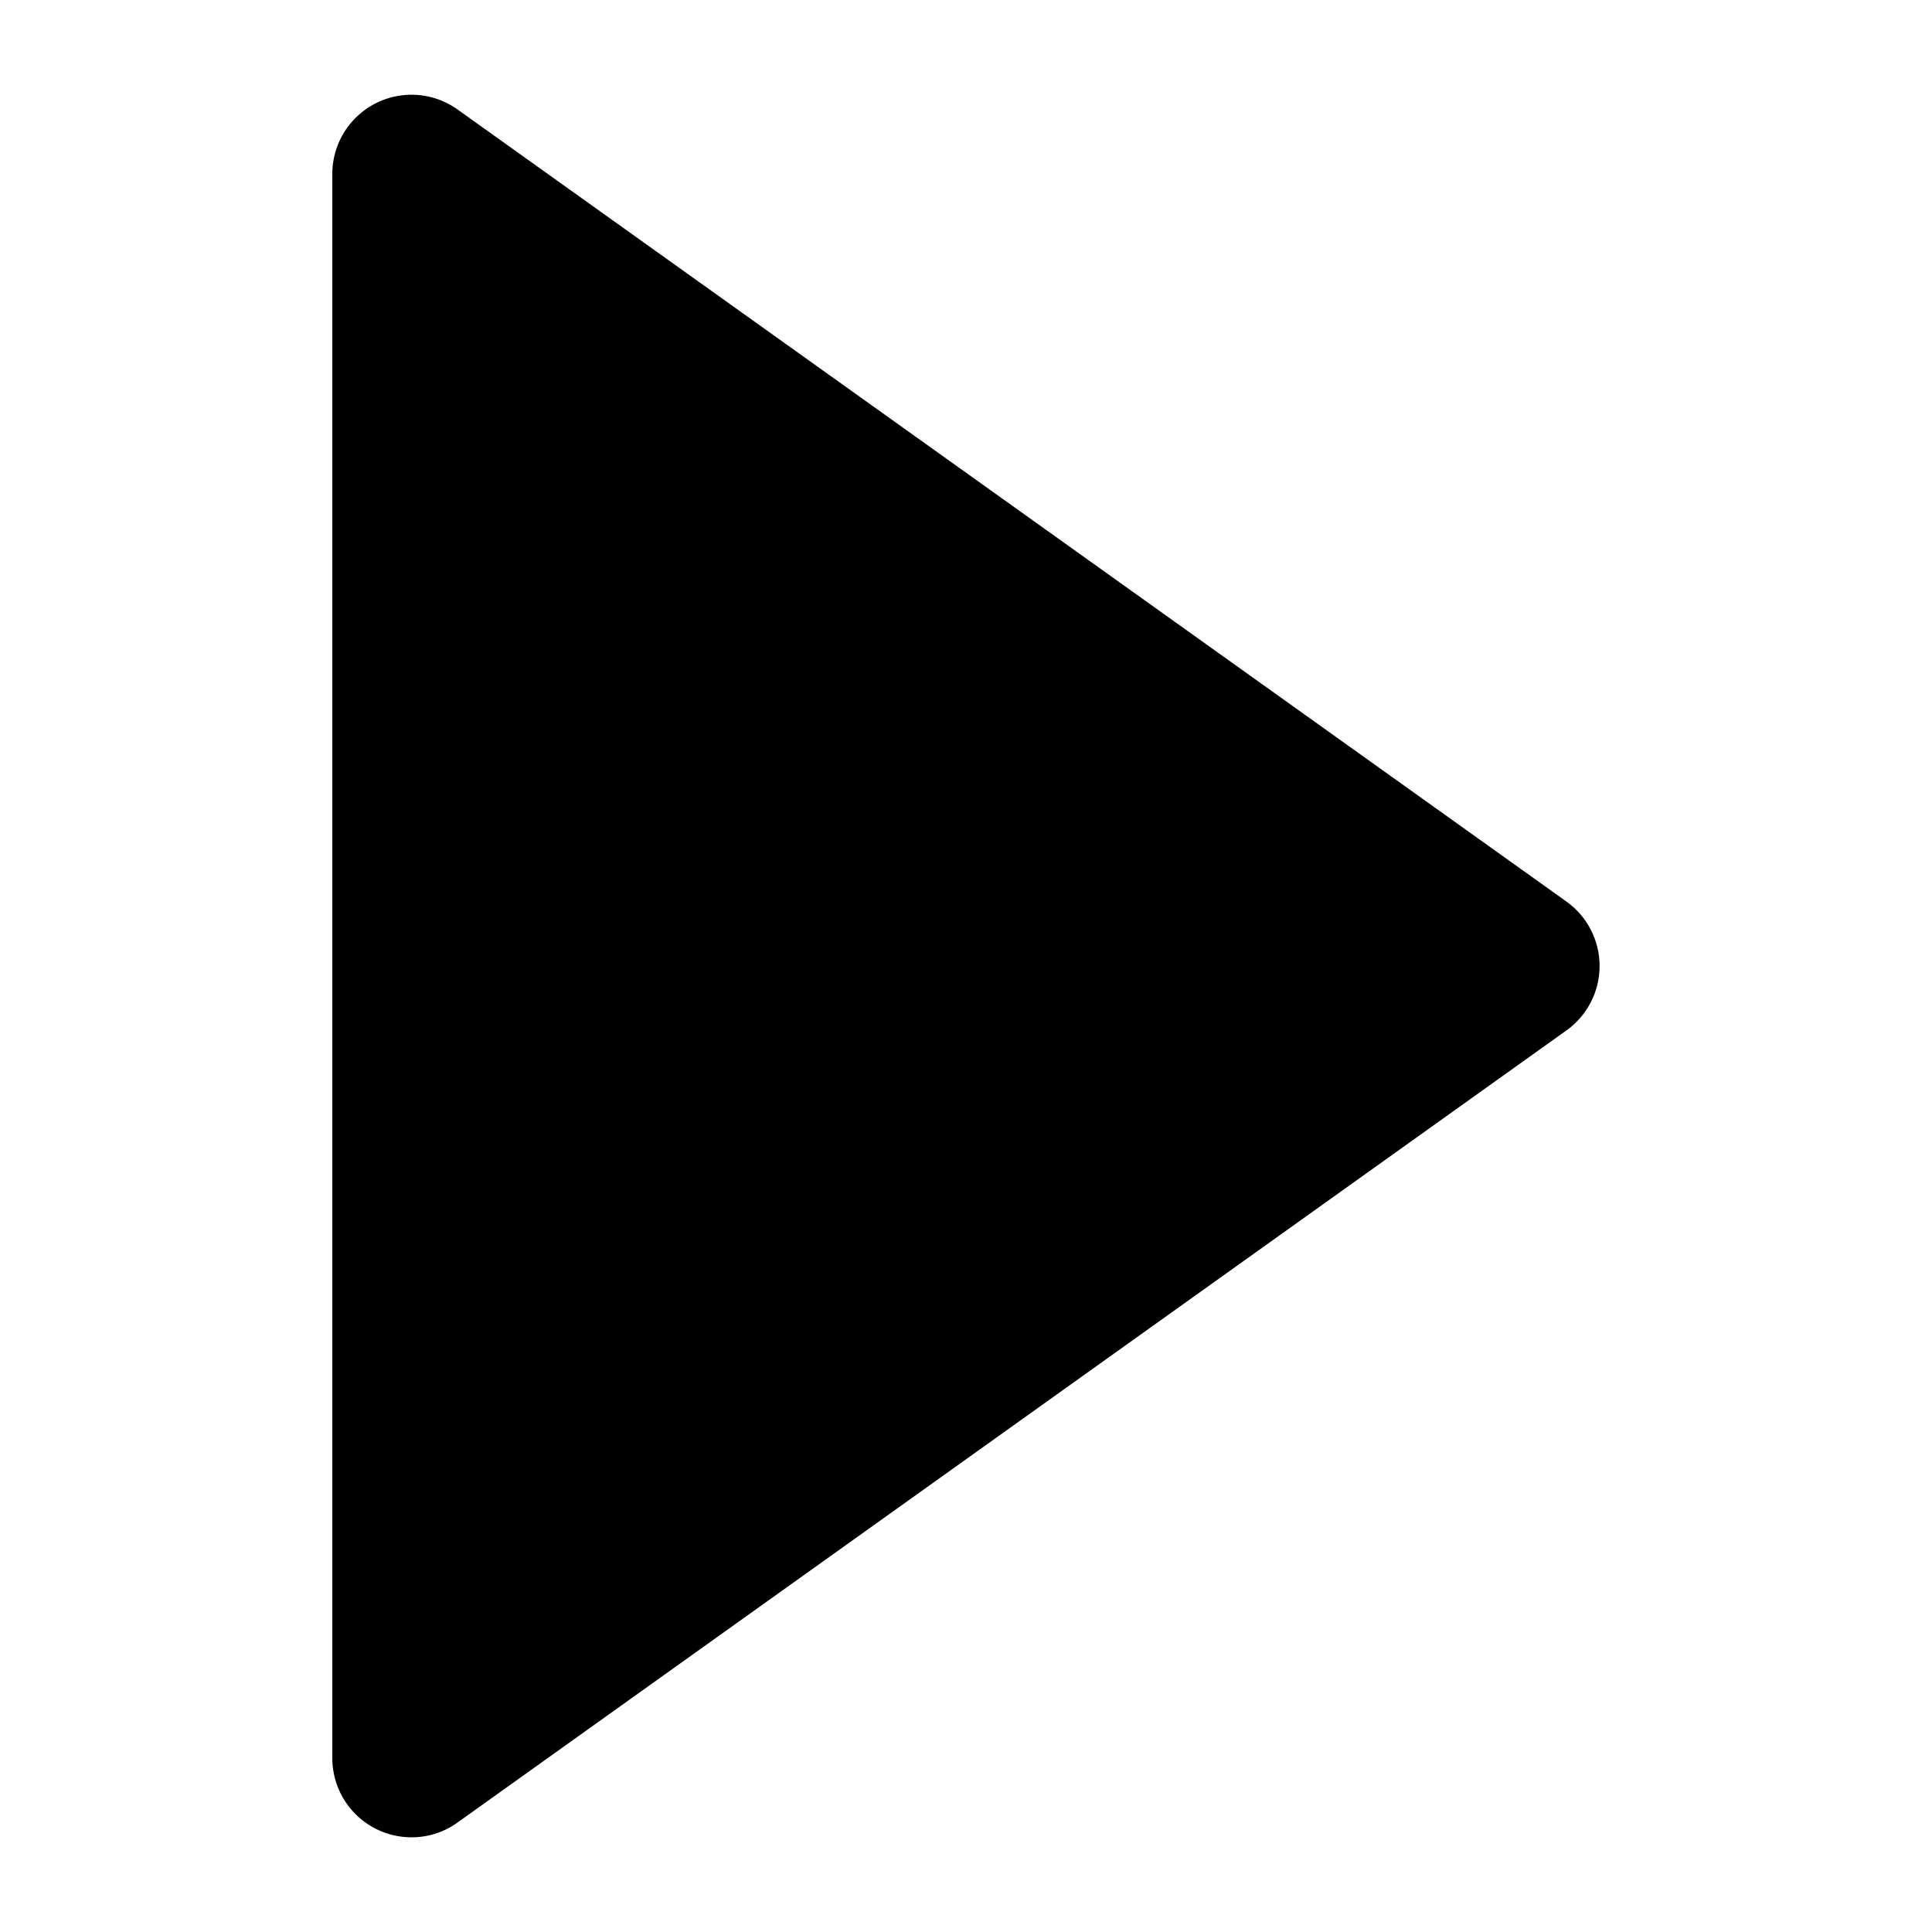 <?xml version="1.0" encoding="UTF-8"?>
<!-- Uploaded to: ICON Repo, www.iconrepo.com, Generator: ICON Repo Mixer Tools -->
<svg fill="#000000" width="800px" height="800px" version="1.1" viewBox="144 144 512 512" xmlns="http://www.w3.org/2000/svg">
 <path d="m559.14 382.93-293.89-209.92c-4.203-3-9.367-4.348-14.5-3.781-5.133 0.566-9.879 3.008-13.328 6.856-3.445 3.844-5.356 8.828-5.359 13.992v419.84c0 5.57 2.211 10.906 6.148 14.844s9.277 6.148 14.844 6.148c4.379 0.012 8.648-1.363 12.195-3.926l293.89-209.92v0.004c5.504-3.941 8.77-10.297 8.77-17.066 0-6.773-3.266-13.125-8.77-17.066z"/>
</svg>